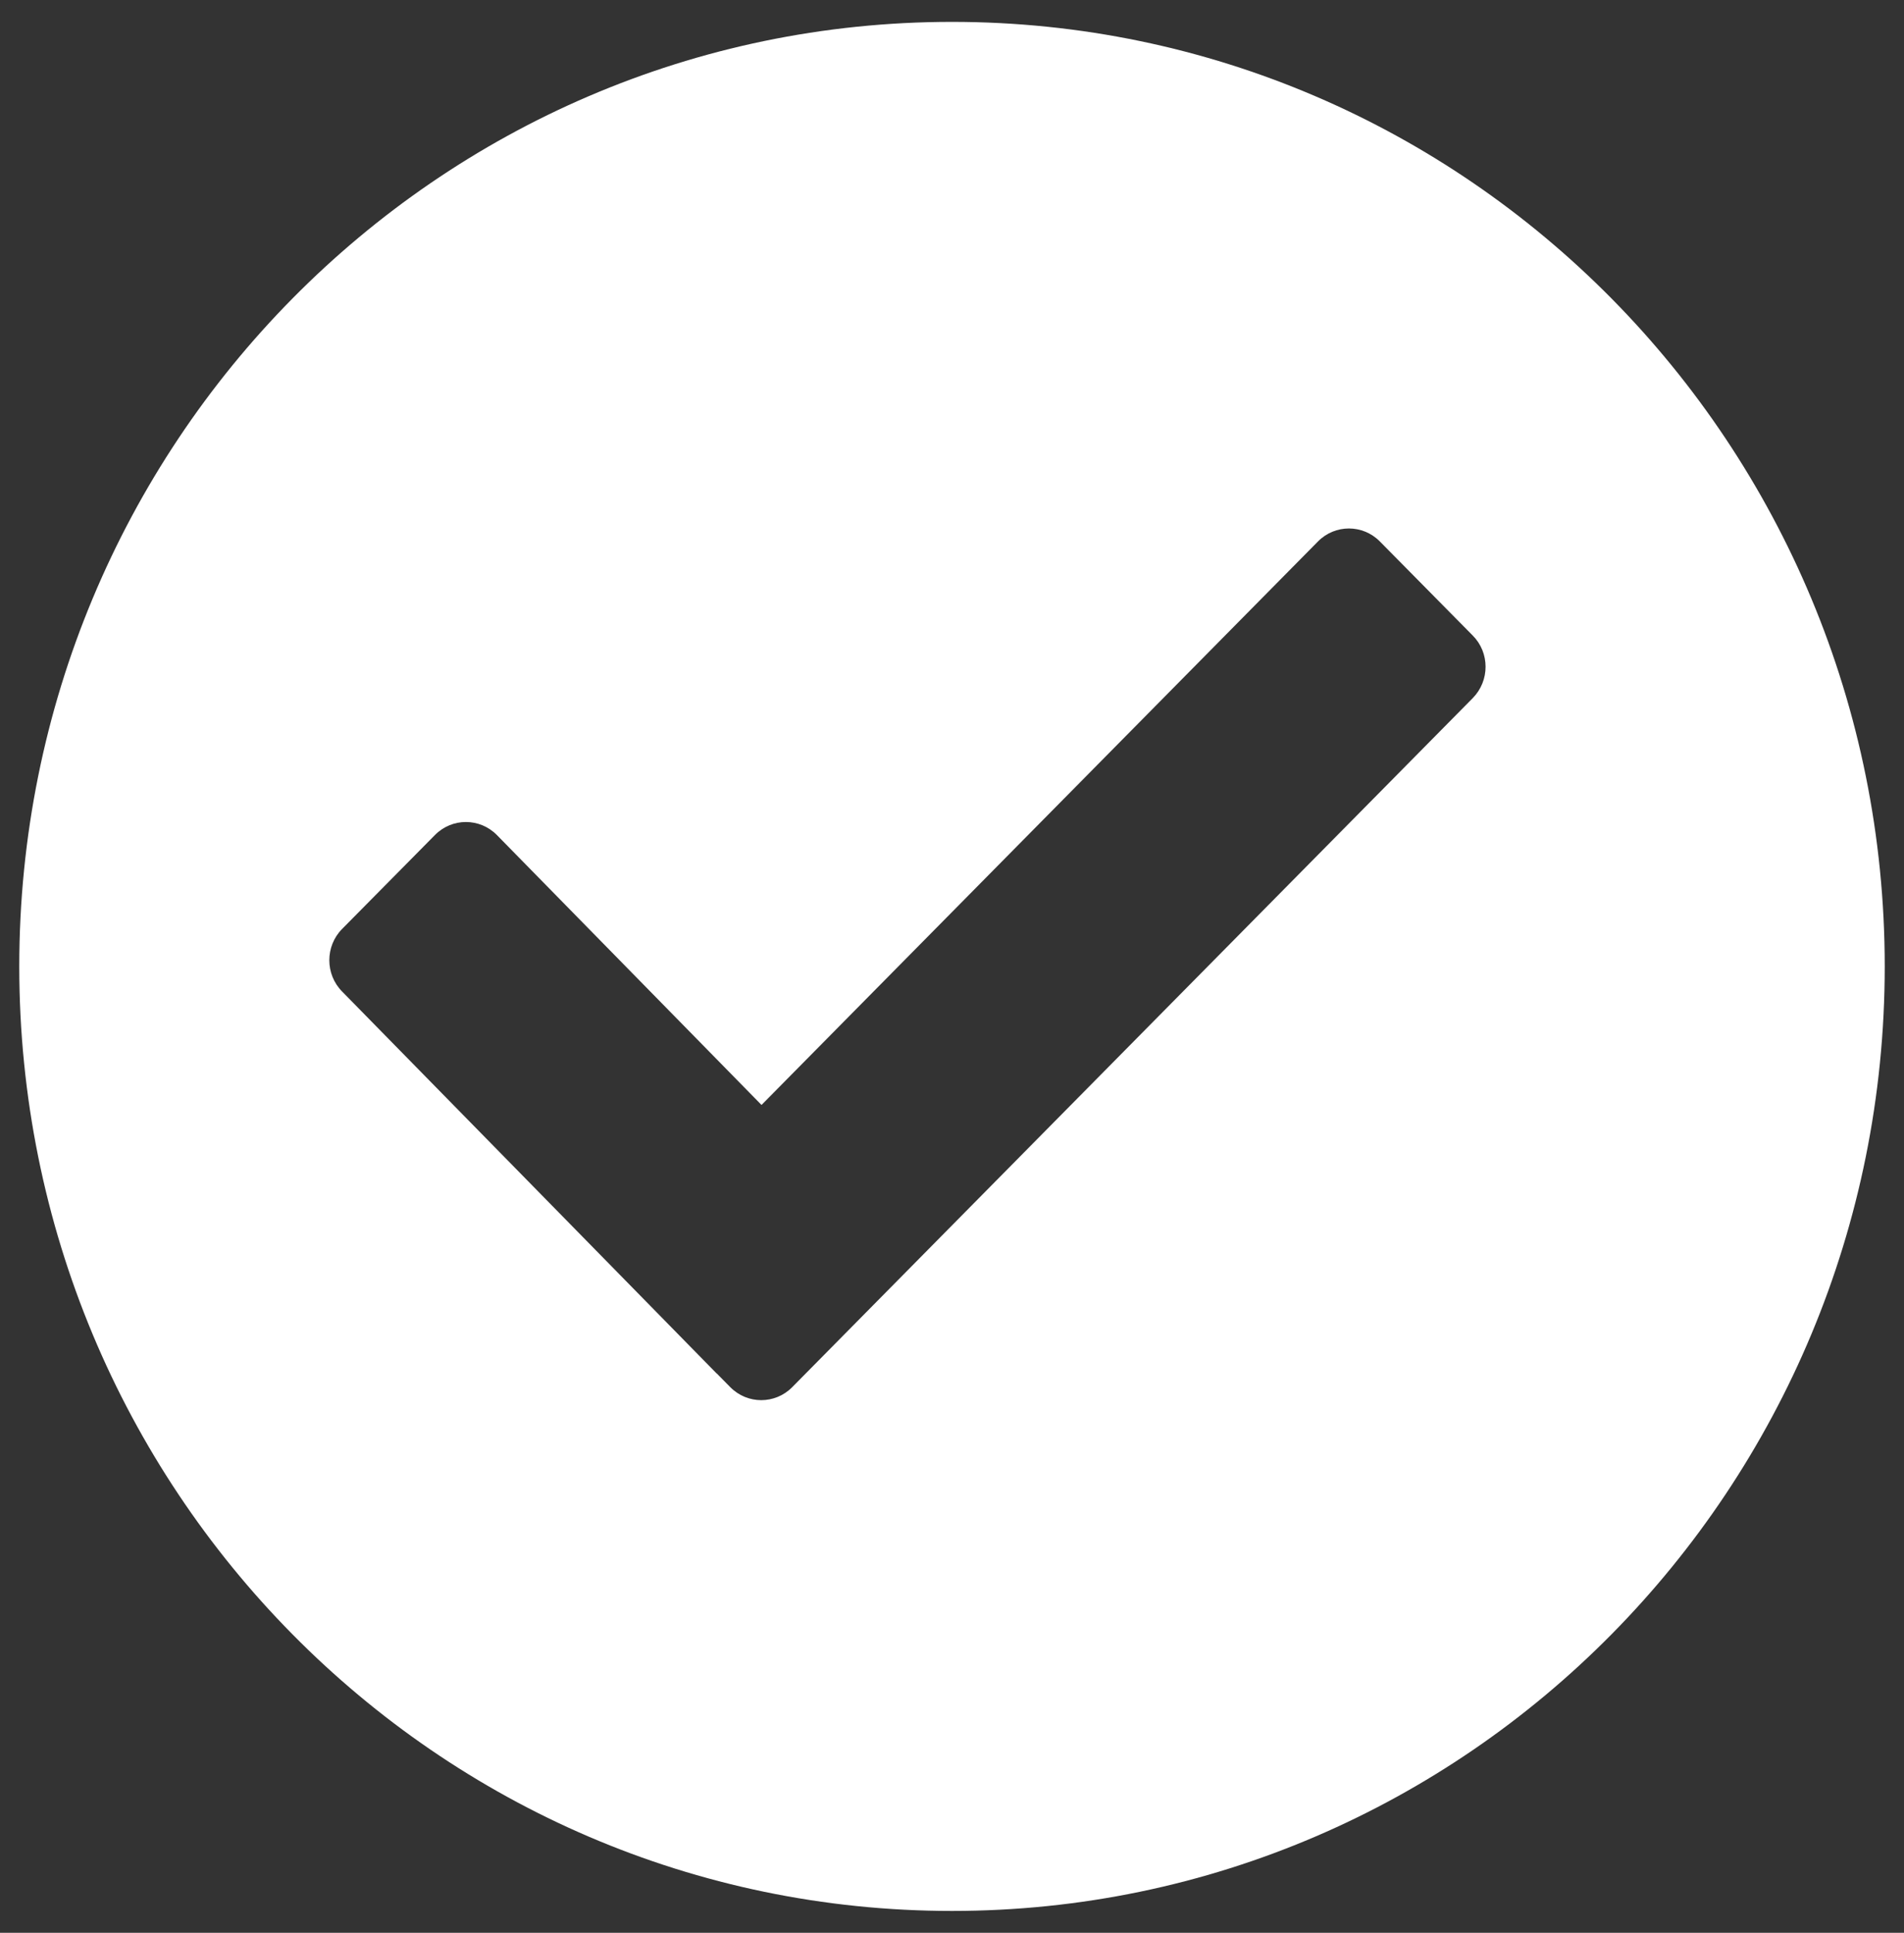 
<svg width="68" height="69" viewBox="0 0 68 69" fill="none" xmlns="http://www.w3.org/2000/svg">
    <rect x="0" y="0" width="68" height="69" fill="#333333" stroke="none"/>
    <path d="M34 0.781C15.601 0.781 0.688 15.877 0.688 34.5C0.688 53.123 15.601 68.219 34 68.219C52.399 68.219 67.312 53.123 67.312 34.5C67.312 15.877 52.399 0.781 34 0.781ZM52.599 24.921L28.291 49.523C27.681 50.138 26.694 50.138 26.084 49.523L25.595 49.028L25.592 49.03L12.219 35.397C11.609 34.78 11.609 33.779 12.219 33.162L15.535 29.808C16.145 29.191 17.134 29.191 17.744 29.808L27.197 39.446L47.071 19.329C47.681 18.712 48.67 18.712 49.28 19.329L52.596 22.686C53.209 23.3 53.209 24.301 52.599 24.921Z" fill="white"/>
    </svg>
    